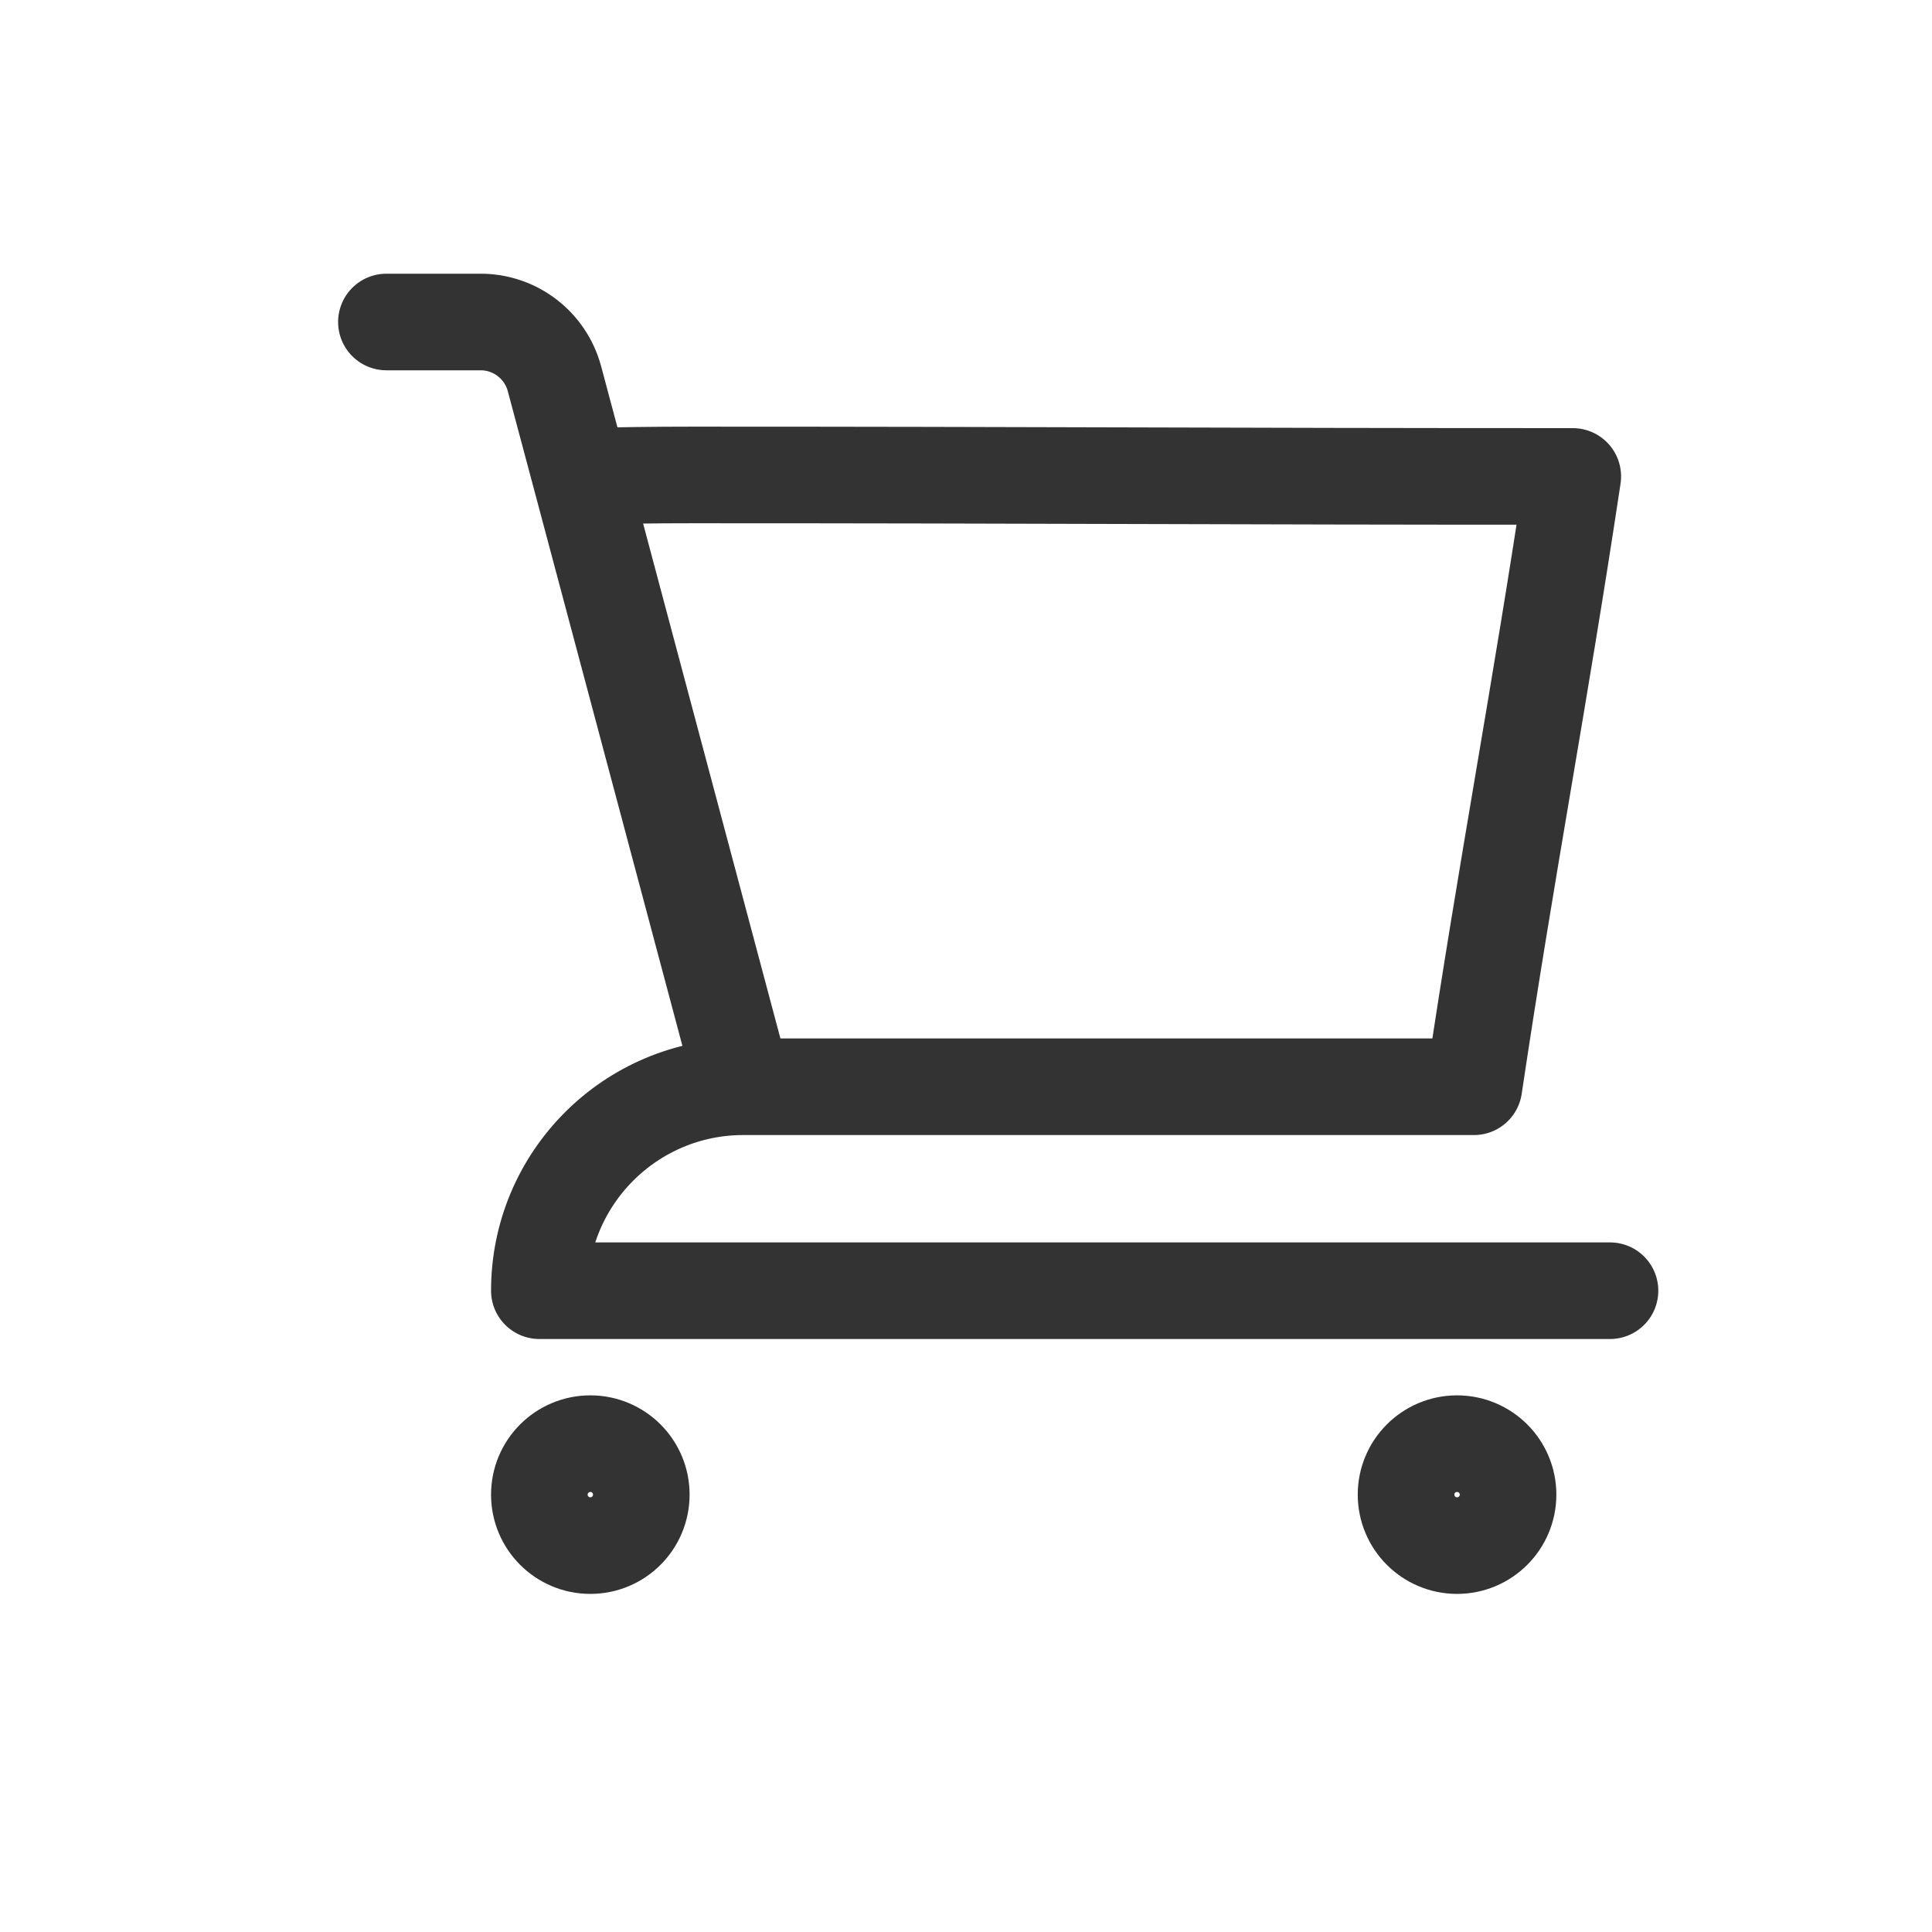 <svg width="30" height="30" viewBox="0 0 30 30" fill="none" xmlns="http://www.w3.org/2000/svg">
<path d="M6 5H7.463C8.001 5 8.471 5.362 8.61 5.882L9.015 7.398M11.542 16.875C9.793 16.875 8.375 18.293 8.375 20.042H25M11.542 16.875H22.887C23.399 13.444 23.91 10.806 24.422 7.398C18.793 7.398 16.235 7.375 10.75 7.375C10.17 7.375 9.591 7.383 9.015 7.398M11.542 16.875L9.015 7.398M9.958 23.208C9.958 23.646 9.604 24 9.167 24C8.729 24 8.375 23.646 8.375 23.208C8.375 22.771 8.729 22.417 9.167 22.417C9.604 22.417 9.958 22.771 9.958 23.208ZM23.417 23.208C23.417 23.646 23.062 24 22.625 24C22.188 24 21.833 23.646 21.833 23.208C21.833 22.771 22.188 22.417 22.625 22.417C23.062 22.417 23.417 22.771 23.417 23.208Z" stroke="#333333" stroke-width="1.5" stroke-linecap="round" stroke-linejoin="round"/>
</svg>

